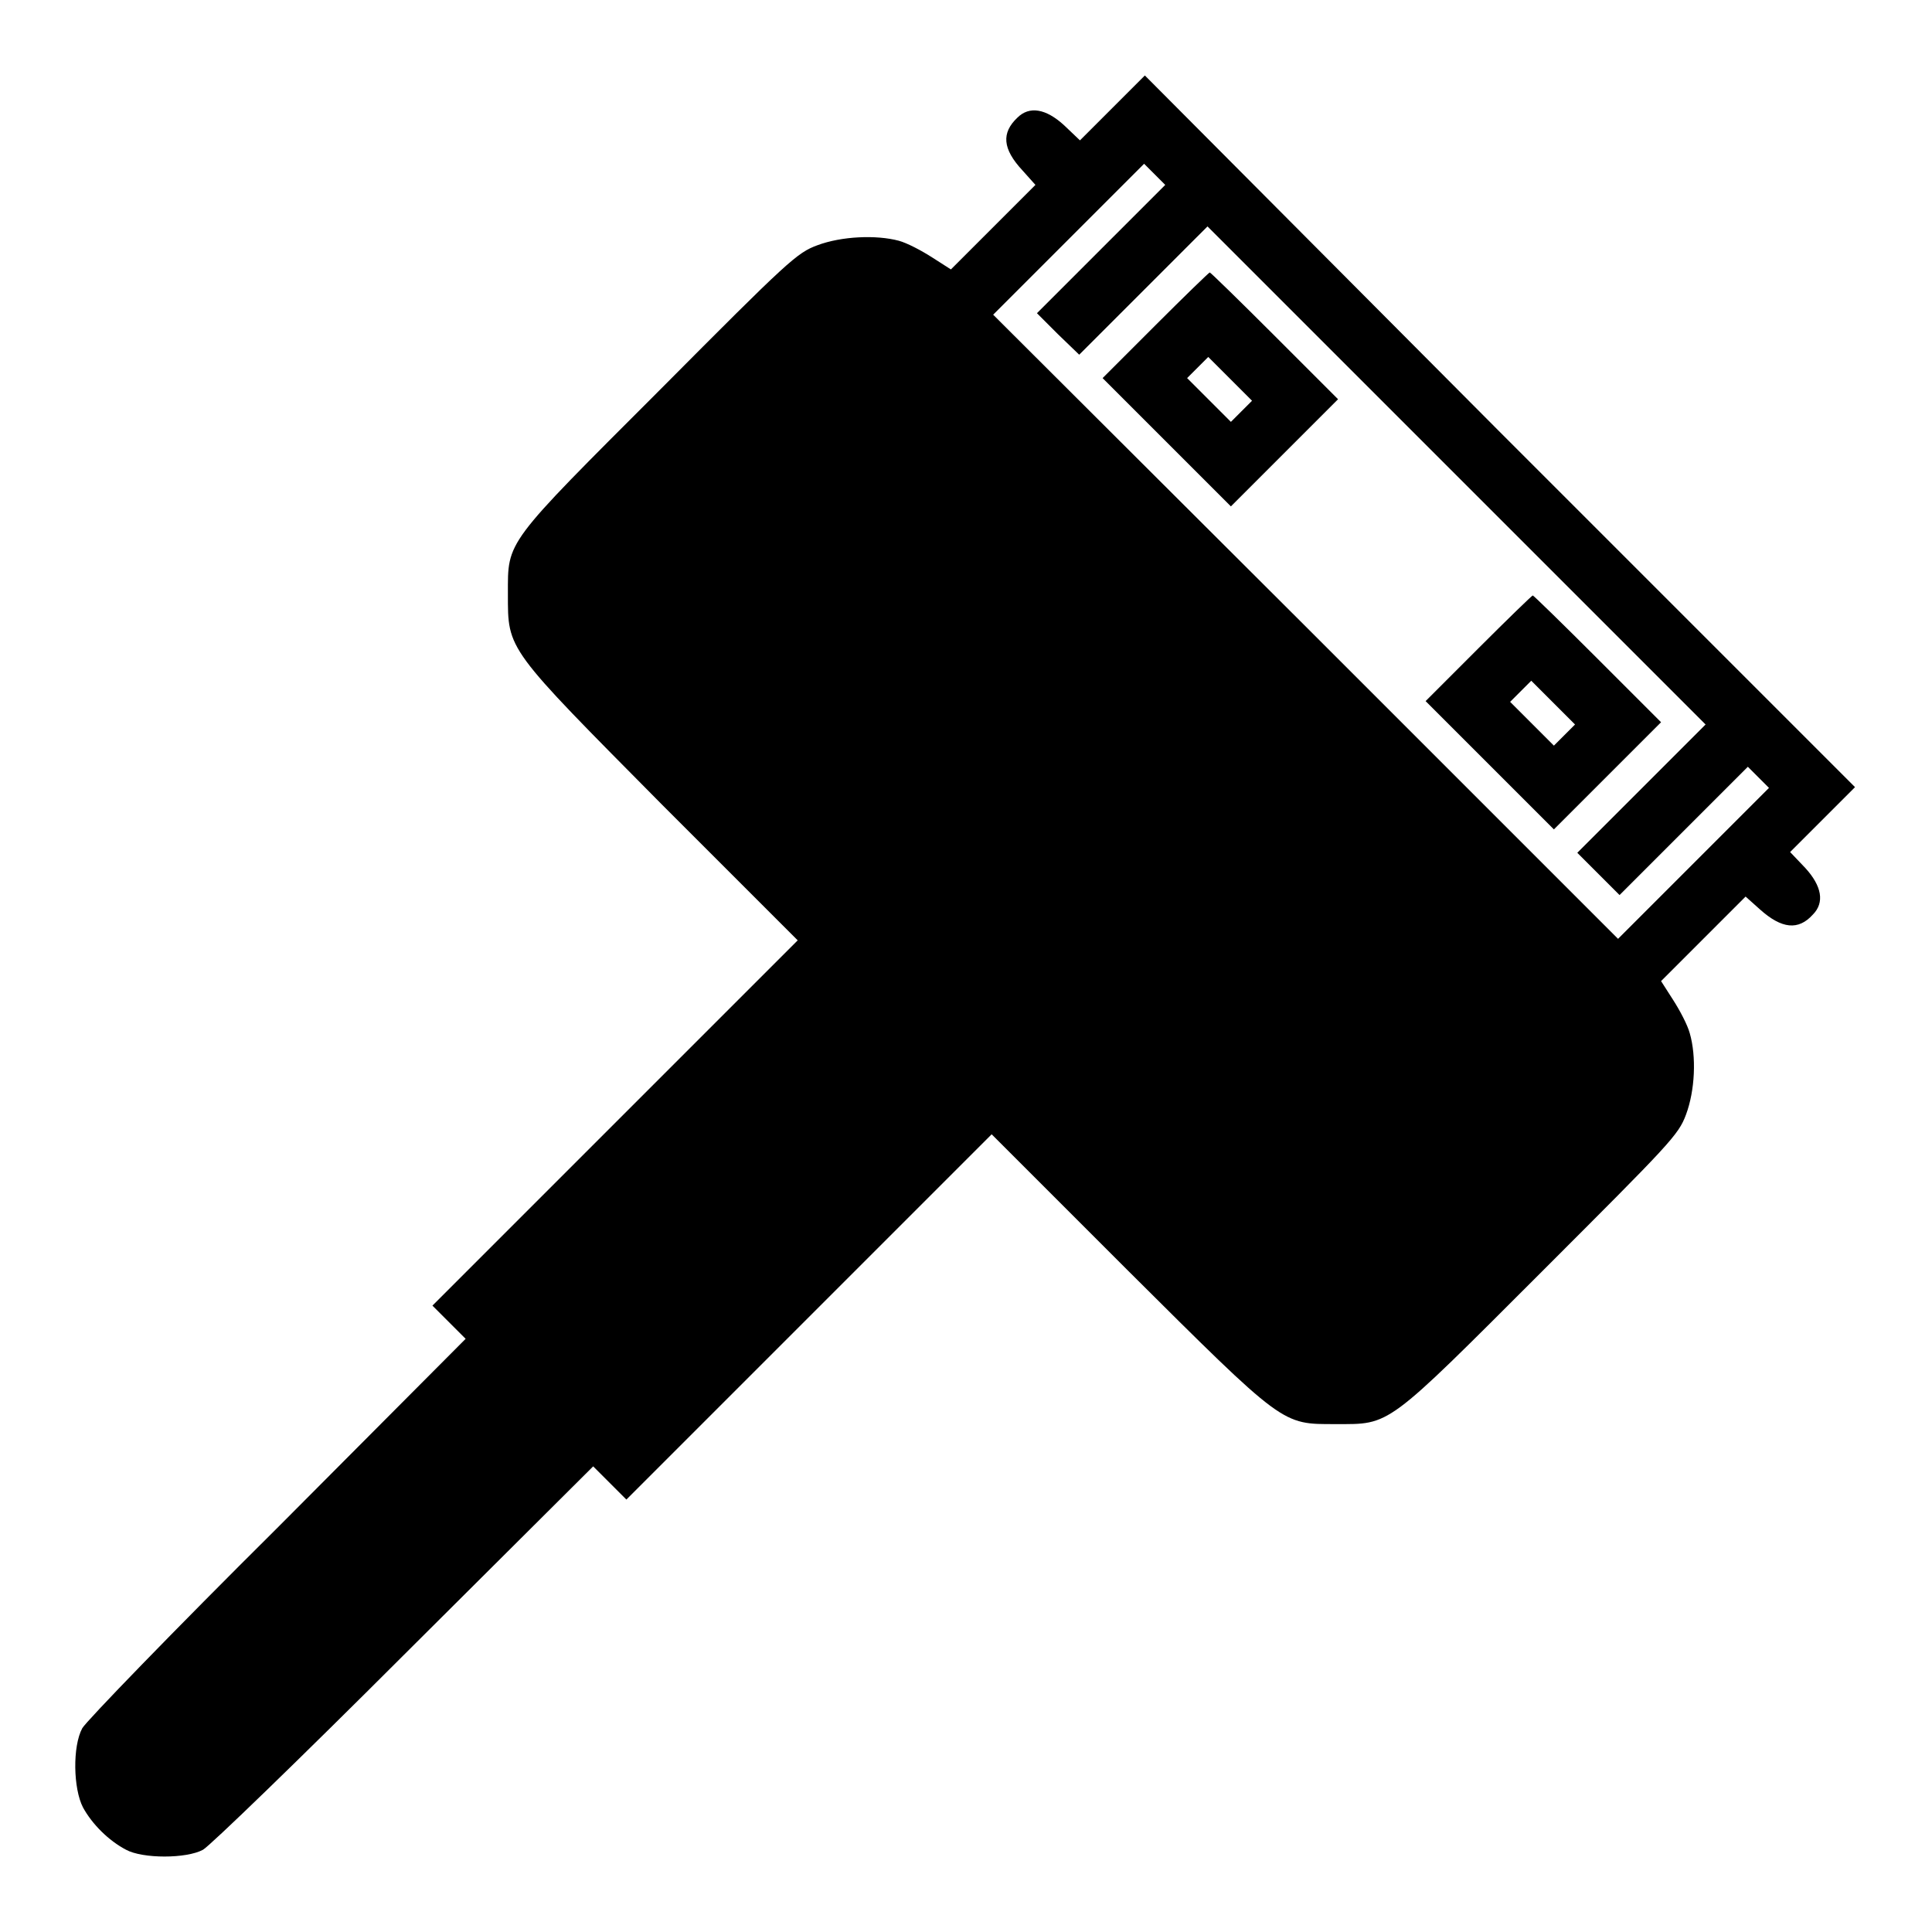 <?xml version="1.0" encoding="utf-8"?>
<!-- Svg Vector Icons : http://www.onlinewebfonts.com/icon -->
<!DOCTYPE svg PUBLIC "-//W3C//DTD SVG 1.1//EN" "http://www.w3.org/Graphics/SVG/1.1/DTD/svg11.dtd">
<svg version="1.1" xmlns="http://www.w3.org/2000/svg" xmlns:xlink="http://www.w3.org/1999/xlink" x="0px" y="0px" viewBox="0 0 256 256" enable-background="new 0 0 256 256" xml:space="preserve">
<g><g><g><path fill="#000000" d="M147.4,14.3l-4.3,4.3l-2.1-2c-2.4-2.2-4.6-2.6-6.2-1c-2.1,2-2,4.1,0.7,7l1.7,1.9l-5.6,5.6l-5.6,5.6l-2.5-1.6c-1.4-0.9-3.3-1.9-4.4-2.2c-3-0.8-7.6-0.6-10.8,0.6c-2.7,1-3.8,2-20.8,19.1c-20.7,20.7-20.2,20-20.2,27.1c0,7.5-0.3,7,20.5,28l17.9,17.9l-24.2,24.2l-24.2,24.2l2.2,2.2l2.2,2.2l-25,25.1C23,216.1,11.4,228.1,10.9,229c-1.3,2.4-1.2,8,0.1,10.5c1.2,2.2,3.4,4.4,5.7,5.6c2.2,1.2,8,1.2,10.2,0c0.9-0.5,12.9-12.1,26.6-25.8l25.1-25l2.2,2.2l2.2,2.2l24.2-24.2l24.2-24.2l17.9,17.9c21,20.9,20.5,20.5,27.7,20.5c7.3,0,6.5,0.6,27.3-20.2c17-17,18.1-18.1,19.1-20.8c1.2-3.2,1.4-7.7,0.5-10.8c-0.3-1.1-1.3-3-2.2-4.4l-1.6-2.5l5.6-5.6l5.6-5.6l1.9,1.7c2.9,2.6,5.1,2.8,7,0.7c1.6-1.6,1.2-3.8-1-6.2l-2-2.1l4.3-4.3l4.3-4.3l-47.2-47.2L151.7,10L147.4,14.3z M145.9,33l-8.5,8.5l2.8,2.8L143,47l8.5-8.5L160,30l33,33L226,96l-8.5,8.5L209,113l2.8,2.8l2.8,2.8l8.5-8.5l8.5-8.5l1.4,1.4l1.4,1.4l-10,10l-10,10L173,83l-41.4-41.3l10-10l10-10l1.4,1.4l1.4,1.4L145.9,33z"/><path fill="#000000" d="M153.1,43.1l-7,7l8.5,8.5l8.5,8.5l7.1-7.1l7.1-7.1l-8.4-8.4c-4.6-4.6-8.5-8.4-8.6-8.4S156.9,39.3,153.1,43.1z M164.5,54.5l-1.4,1.4l-2.9-2.9l-2.9-2.9l1.4-1.4l1.4-1.4l2.9,2.9l2.9,2.9L164.5,54.5z"/><path fill="#000000" d="M195.9,85.9l-7,7l8.5,8.5l8.5,8.5l7.1-7.1l7.1-7.1l-8.4-8.4c-4.6-4.6-8.5-8.4-8.6-8.4S199.7,82.1,195.9,85.9z M207.3,97.4l-1.4,1.4l-2.9-2.9l-2.9-2.9l1.4-1.4l1.4-1.4l2.9,2.9l2.9,2.9L207.3,97.4z"/></g></g></g>
</svg>